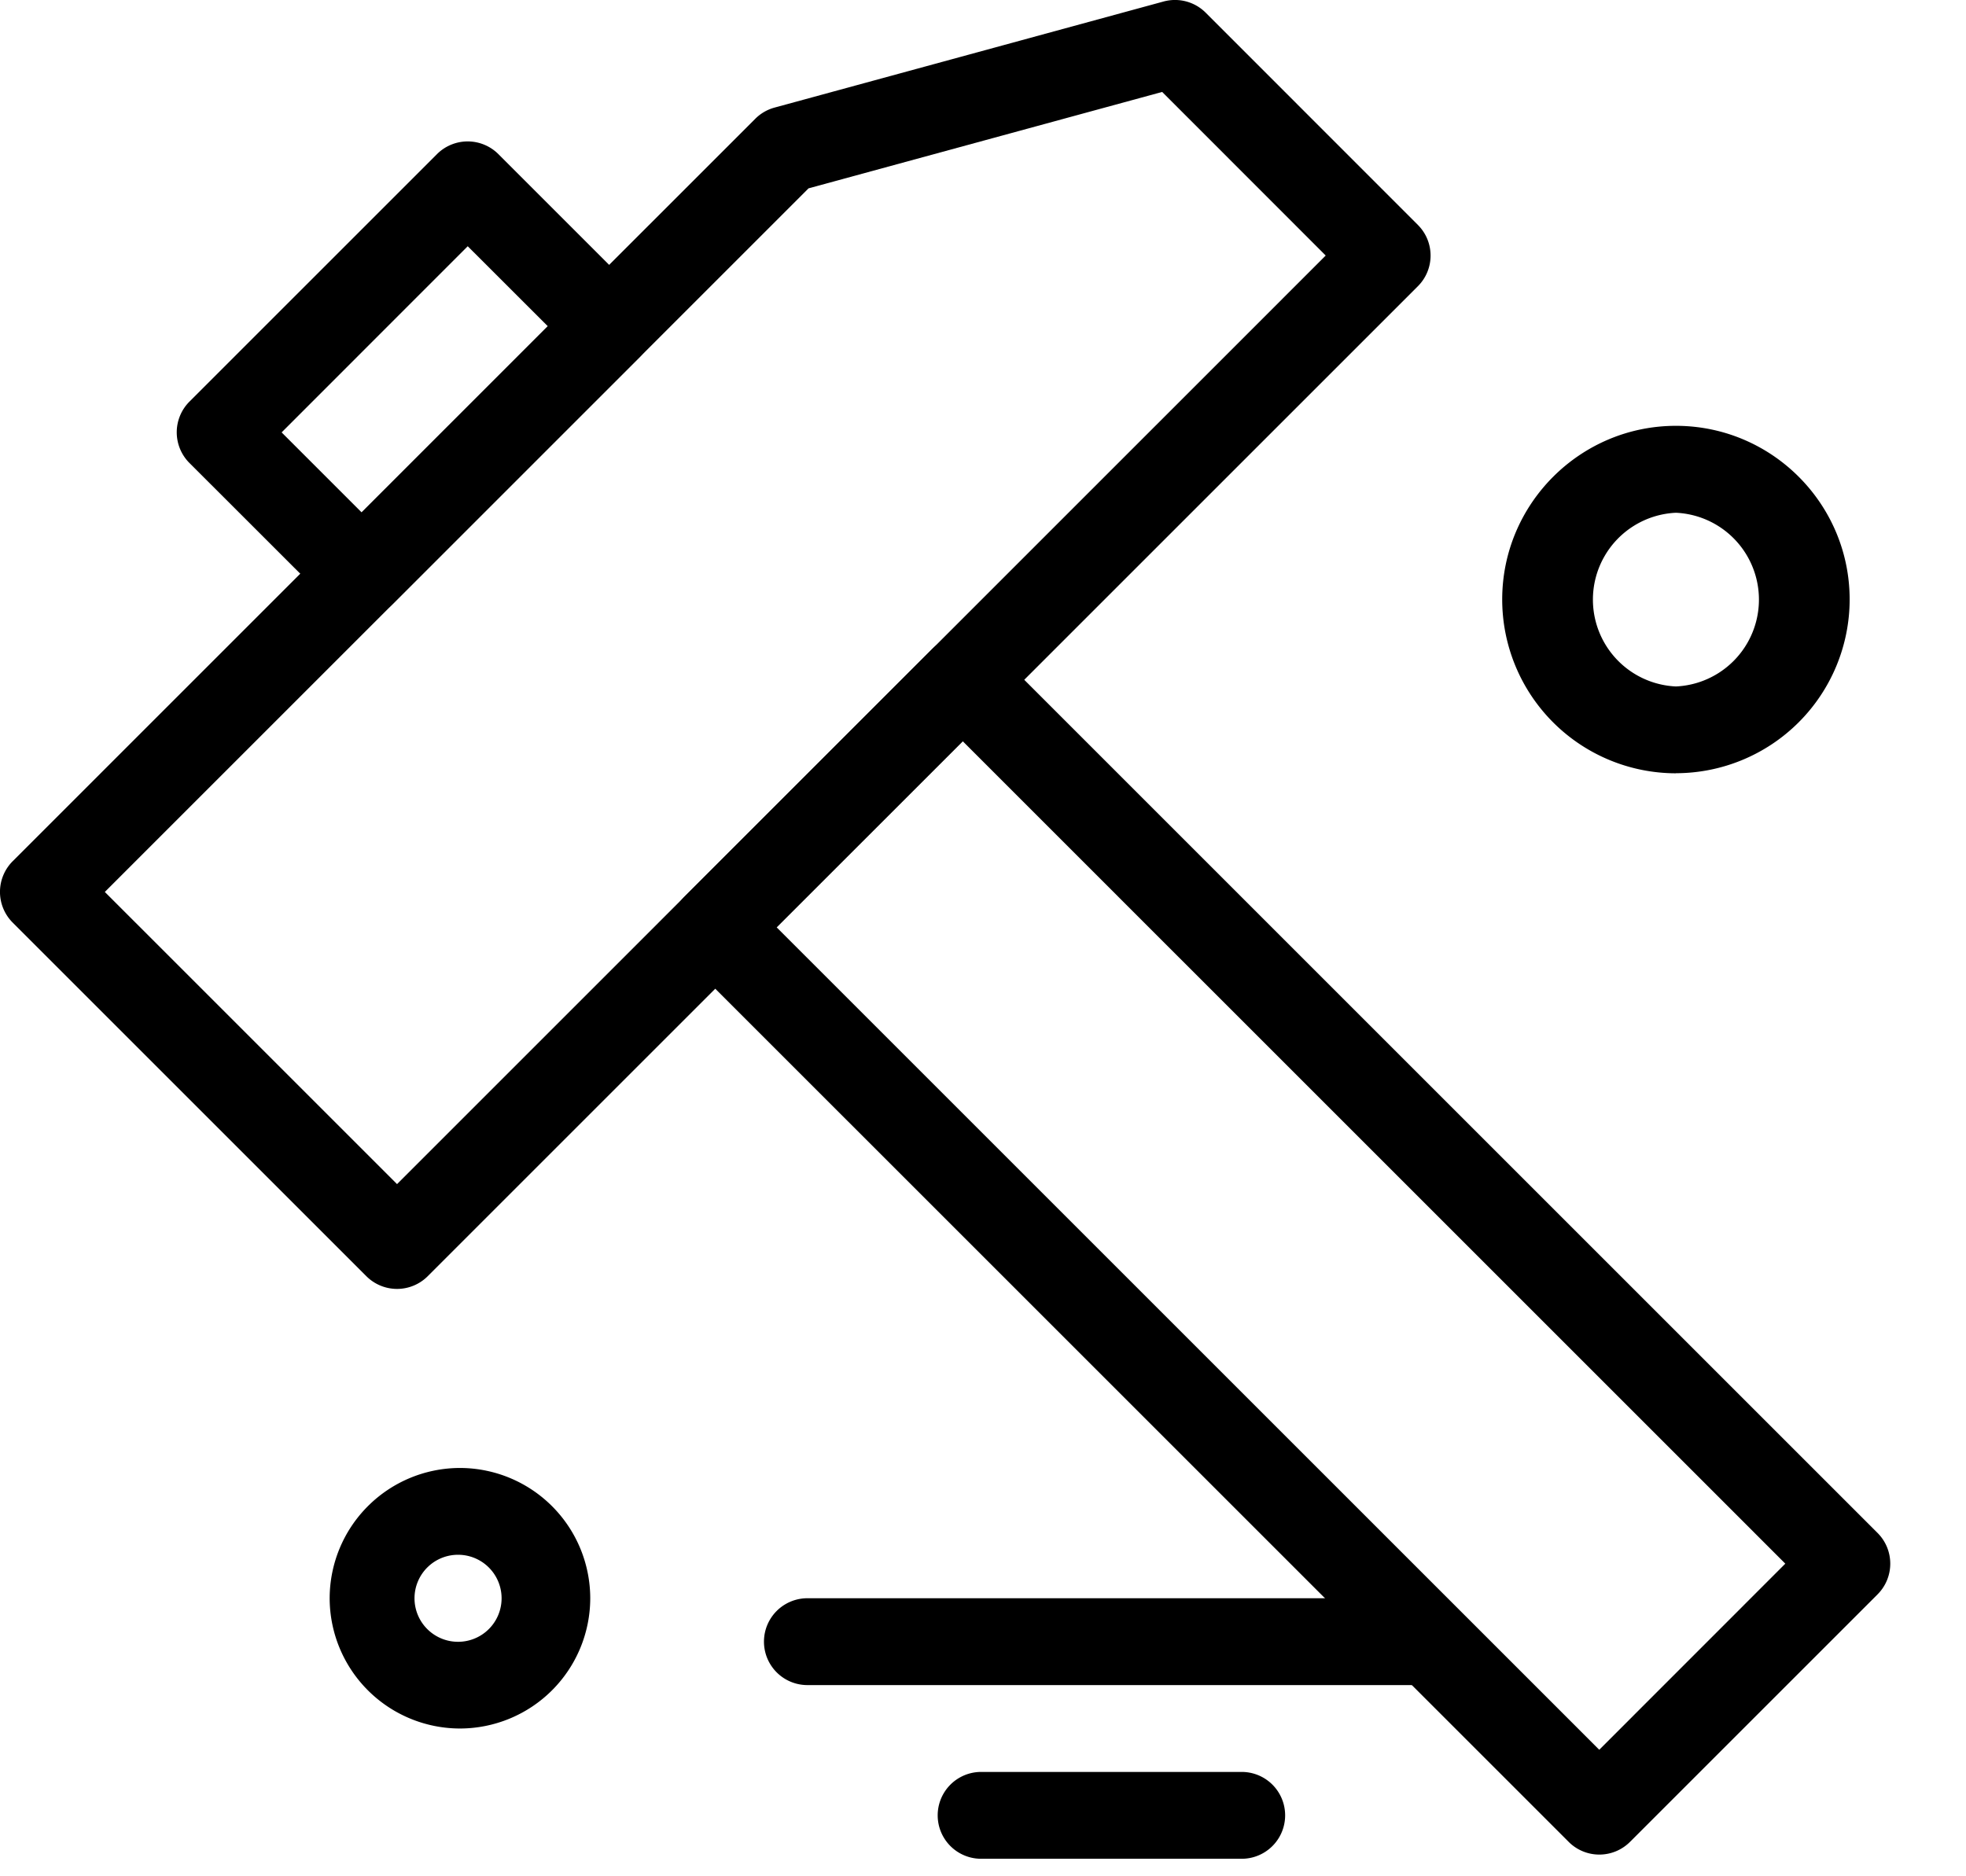 <svg width="22" height="21" viewBox="0 0 22 21" xmlns="http://www.w3.org/2000/svg"><title>Group 8</title><g fill-rule="evenodd"><path d="M17.897 20.757a.484.484 0 0 1-.344-.143L7.66 10.722a.486.486 0 0 1 0-.687l2.77-2.77c.19-.19.498-.19.688 0l9.892 9.892c.19.19.19.498 0 .688l-2.77 2.77a.485.485 0 0 1-.343.142zM8.69 10.378l9.206 9.206 2.082-2.083-9.205-9.205-2.083 2.082zM4.047 6.907a.484.484 0 0 1-.343-.142L2.12 5.182a.486.486 0 0 1 0-.687l2.77-2.77a.486.486 0 0 1 .687 0L7.16 3.308c.19.19.19.497 0 .687l-2.77 2.77a.484.484 0 0 1-.344.142zM3.152 4.84l.895.895L6.13 3.651l-.896-.895-2.082 2.083z"/><path d="M4.443 14.426a.486.486 0 0 1-.344-.143L.142 10.326a.486.486 0 0 1 0-.687l8.31-8.31a.486.486 0 0 1 .216-.125L13.02.017a.486.486 0 0 1 .472.125l2.374 2.375c.19.19.19.497 0 .687l-11.08 11.08a.486.486 0 0 1-.343.142zm-3.27-4.443l3.27 3.27L14.835 2.86l-1.83-1.831-3.957 1.079-7.875 7.875zm3.974 9.363a1.46 1.46 0 0 1-1.458-1.458 1.46 1.46 0 0 1 1.458-1.458 1.46 1.46 0 0 1 1.458 1.458 1.46 1.46 0 0 1-1.458 1.458zm0-1.944a.487.487 0 1 0 .001.973.487.487 0 0 0 0-.973zm13.607-8.747A1.946 1.946 0 0 1 16.81 6.71c0-1.072.873-1.944 1.944-1.944 1.072 0 1.944.872 1.944 1.944a1.946 1.946 0 0 1-1.944 1.944zm0-2.916a.973.973 0 0 0 0 1.944.973.973 0 0 0 0-1.944zM15.838 18.86H9.035a.486.486 0 1 1 0-.972h6.803a.486.486 0 0 1 0 .972zm-1.943 1.944h-2.916a.486.486 0 0 1 0-.972h2.916a.486.486 0 0 1 0 .972z"/></g></svg>
